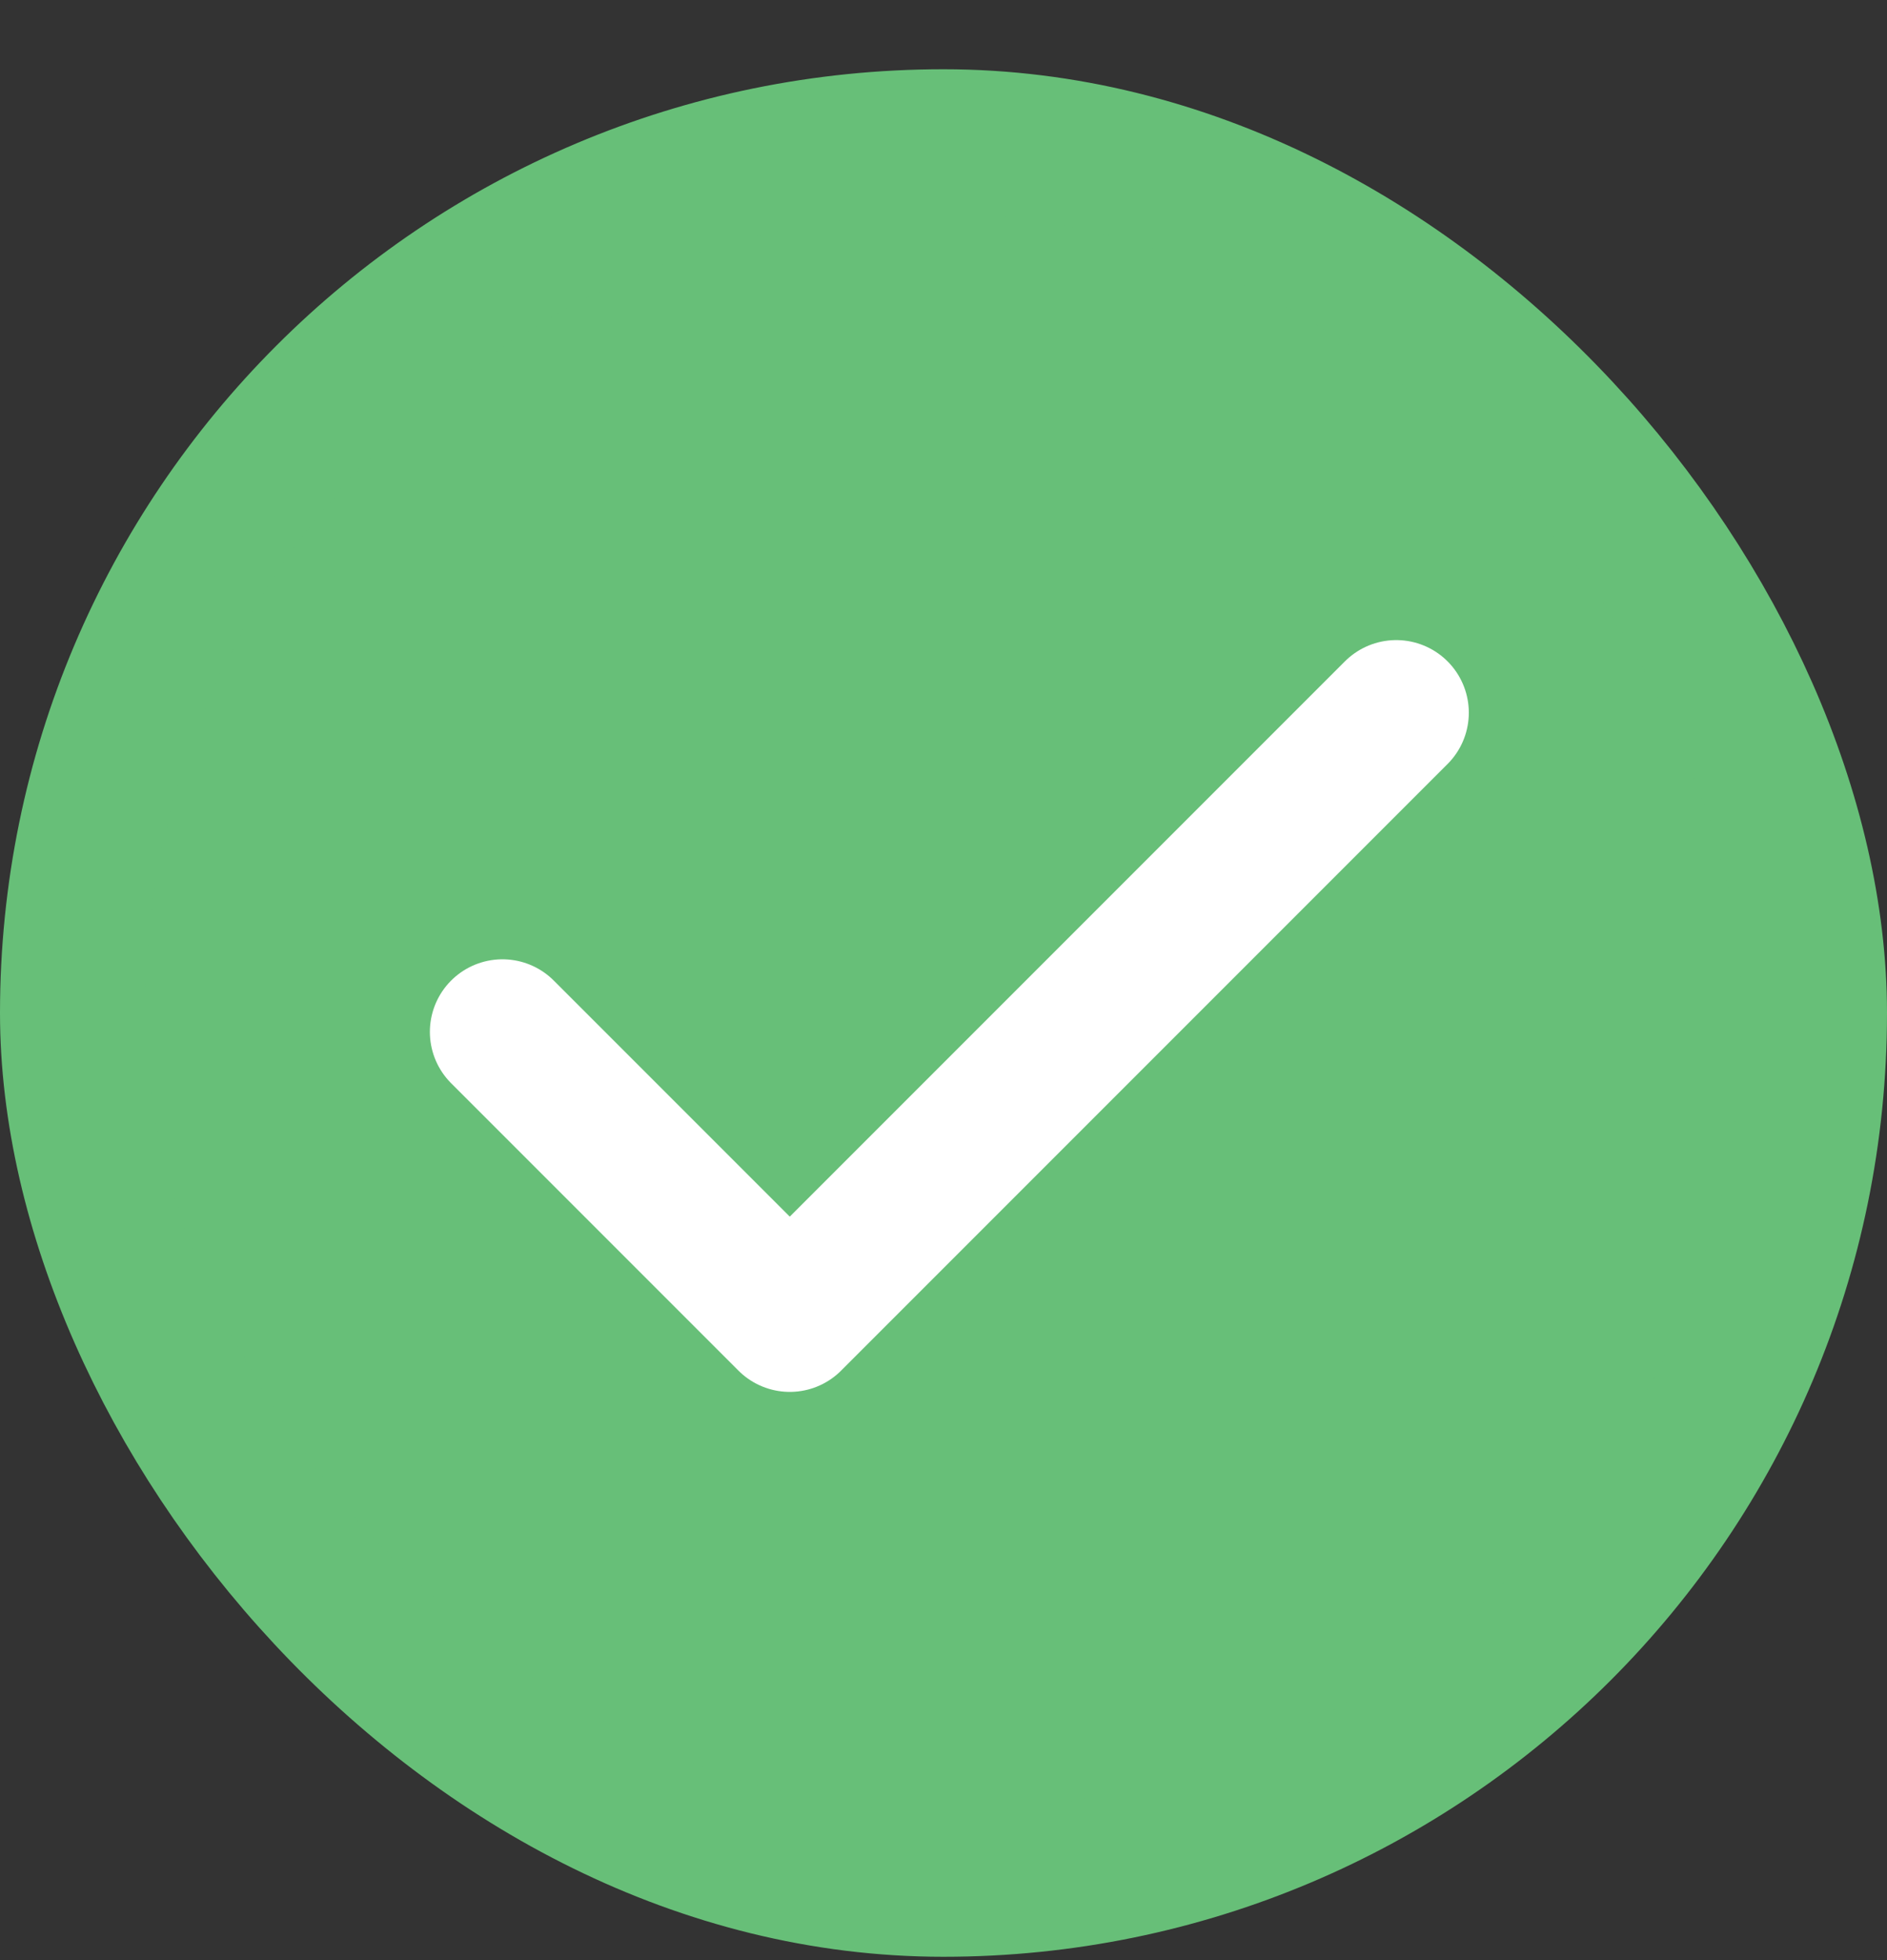 <svg width="26" height="27" viewBox="0 0 26 27" fill="none" xmlns="http://www.w3.org/2000/svg">
<rect x="0" y="0" width="26" height="27" fill="#333333" stroke="none"/>
<rect x="1" y="1.954" width="24" height="24" rx="12" fill="#67BF78"/>
<rect x="1" y="1.954" width="24" height="24" rx="12" stroke="#67BF78" stroke-width="2"/>
<path d="M19.238 9.817L10.882 18.173L6.923 14.214" stroke="white" stroke-width="2" stroke-linecap="round" stroke-linejoin="round"/>
</svg>
